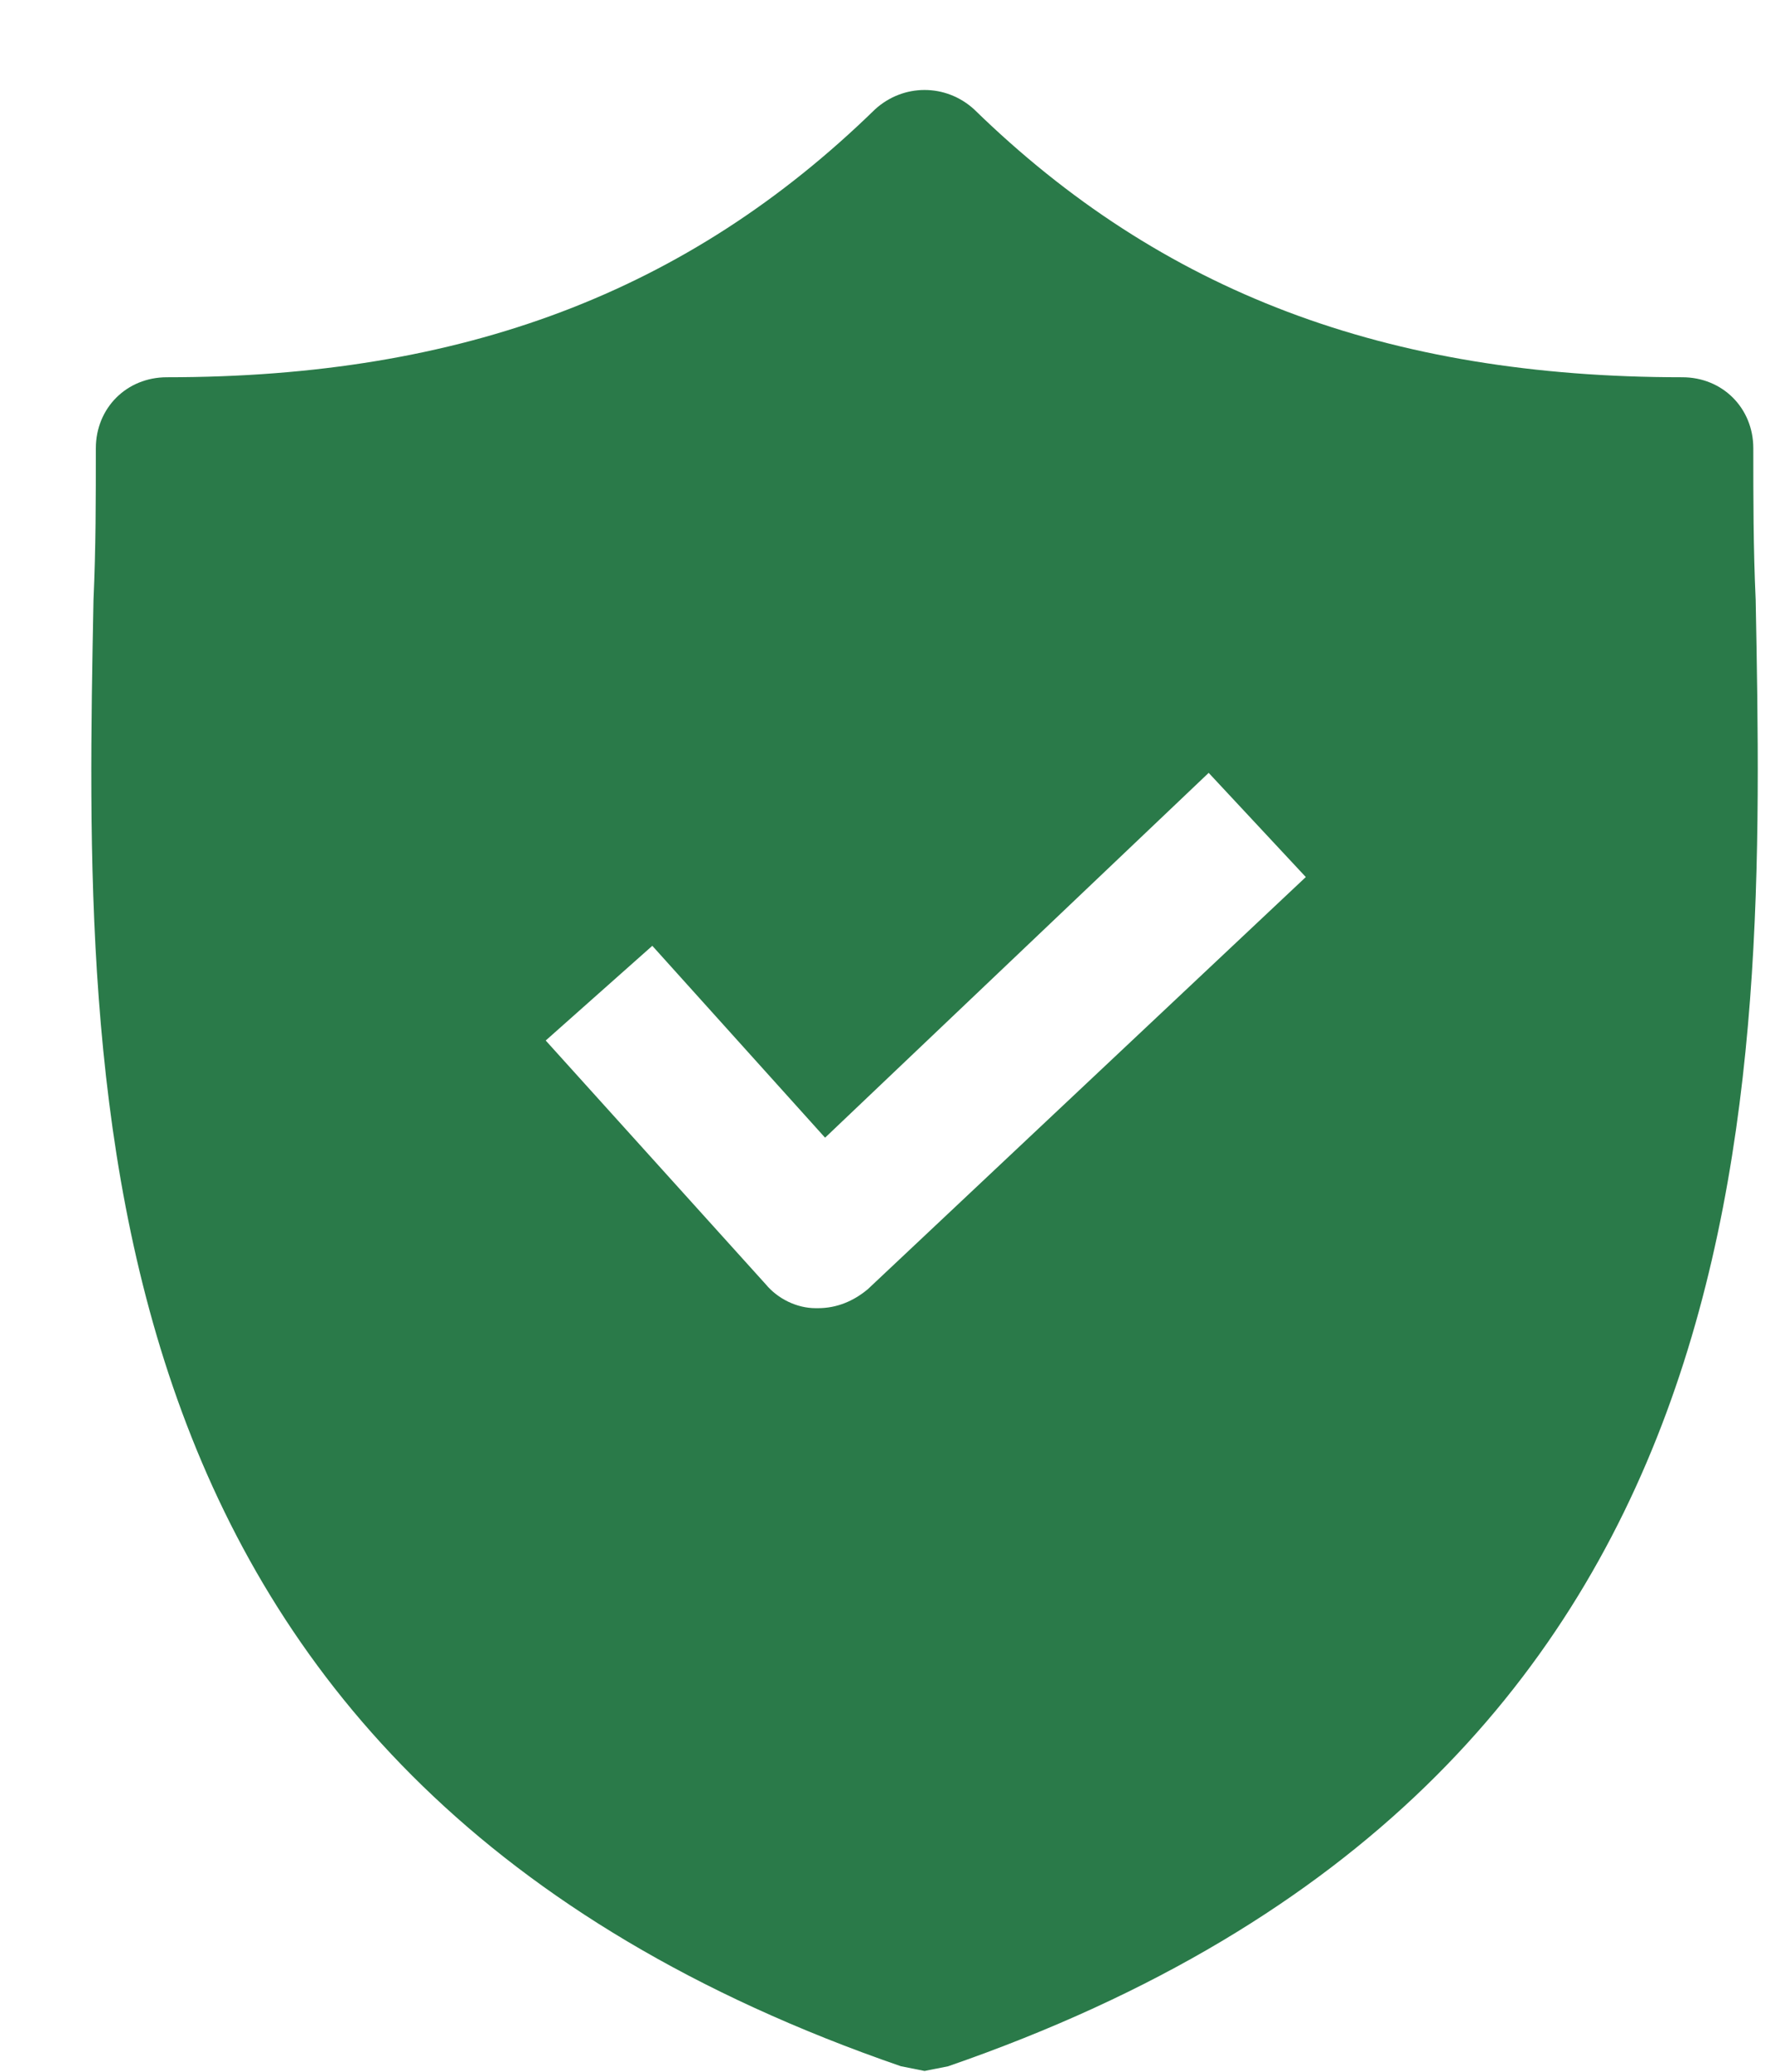 <svg width="18" height="21" viewBox="0 0 18 21" fill="none" xmlns="http://www.w3.org/2000/svg">
<path d="M17.78 4.544C17.78 4.136 17.468 3.824 17.06 3.824C14.058 3.824 11.777 2.959 9.88 1.11C9.592 0.846 9.16 0.846 8.872 1.11C6.975 2.959 4.694 3.824 1.692 3.824C1.284 3.824 0.972 4.136 0.972 4.544C0.972 5.048 0.972 5.553 0.948 6.081C0.852 11.123 0.708 18.039 9.136 20.944L9.376 20.992L9.616 20.944C18.02 18.039 17.9 11.147 17.804 6.081C17.78 5.553 17.78 5.048 17.78 4.544ZM8.8 13.068C8.656 13.188 8.487 13.26 8.295 13.26H8.271C8.079 13.26 7.887 13.164 7.767 13.02L5.534 10.547L6.615 9.587L8.367 11.532L12.257 7.834L13.242 8.89L8.8 13.068Z" fill="#2A7A49"/>
</svg>
